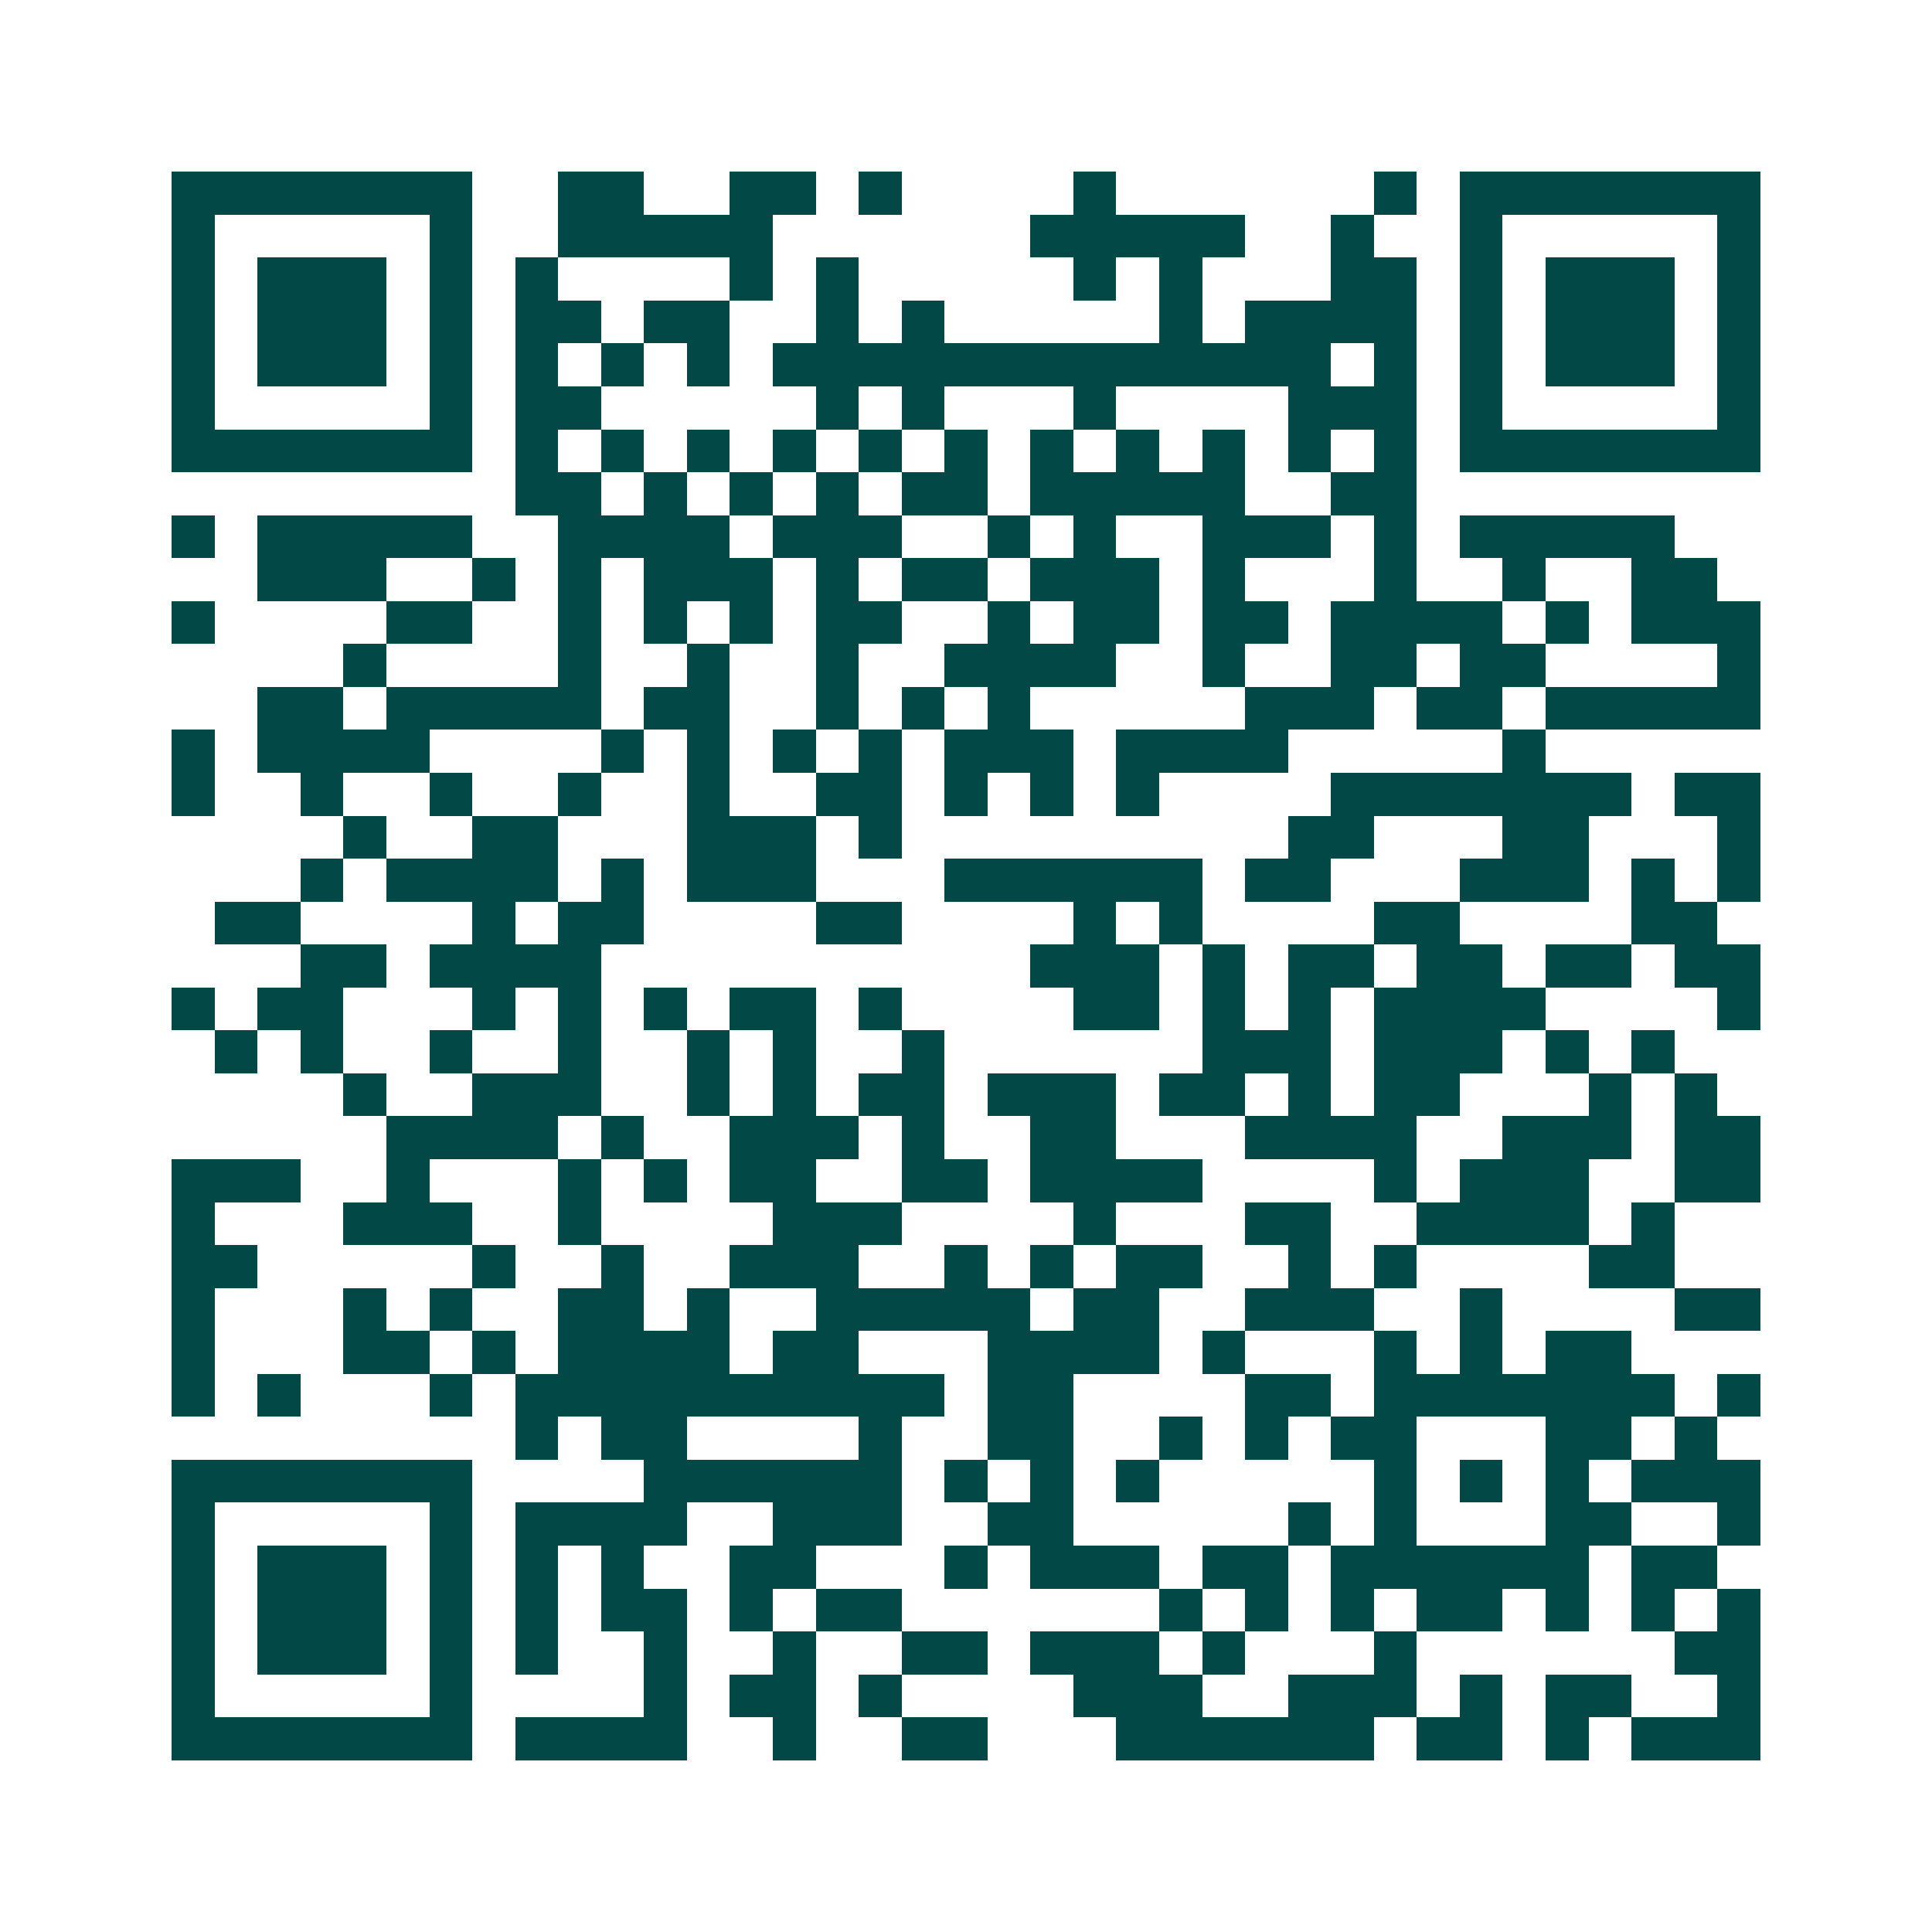 <svg xmlns="http://www.w3.org/2000/svg" width="200" height="200" viewBox="0 0 45 45" shape-rendering="crispEdges"><path fill="#ffffff" d="M0 0h45v45H0z"/><path stroke="#014847" d="M4 4.5h7m2 0h2m2 0h2m1 0h1m4 0h1m6 0h1m1 0h7M4 5.5h1m5 0h1m2 0h5m6 0h5m2 0h1m2 0h1m5 0h1M4 6.5h1m1 0h3m1 0h1m1 0h1m4 0h1m1 0h1m5 0h1m1 0h1m3 0h2m1 0h1m1 0h3m1 0h1M4 7.5h1m1 0h3m1 0h1m1 0h2m1 0h2m2 0h1m1 0h1m5 0h1m1 0h4m1 0h1m1 0h3m1 0h1M4 8.5h1m1 0h3m1 0h1m1 0h1m1 0h1m1 0h1m1 0h13m1 0h1m1 0h1m1 0h3m1 0h1M4 9.5h1m5 0h1m1 0h2m5 0h1m1 0h1m3 0h1m4 0h3m1 0h1m5 0h1M4 10.5h7m1 0h1m1 0h1m1 0h1m1 0h1m1 0h1m1 0h1m1 0h1m1 0h1m1 0h1m1 0h1m1 0h1m1 0h7M12 11.5h2m1 0h1m1 0h1m1 0h1m1 0h2m1 0h5m2 0h2M4 12.5h1m1 0h5m2 0h4m1 0h3m2 0h1m1 0h1m2 0h3m1 0h1m1 0h5M6 13.5h3m2 0h1m1 0h1m1 0h3m1 0h1m1 0h2m1 0h3m1 0h1m3 0h1m2 0h1m2 0h2M4 14.5h1m4 0h2m2 0h1m1 0h1m1 0h1m1 0h2m2 0h1m1 0h2m1 0h2m1 0h4m1 0h1m1 0h3M8 15.5h1m4 0h1m2 0h1m2 0h1m2 0h4m2 0h1m2 0h2m1 0h2m4 0h1M6 16.5h2m1 0h5m1 0h2m2 0h1m1 0h1m1 0h1m5 0h3m1 0h2m1 0h5M4 17.5h1m1 0h4m4 0h1m1 0h1m1 0h1m1 0h1m1 0h3m1 0h4m5 0h1M4 18.5h1m2 0h1m2 0h1m2 0h1m2 0h1m2 0h2m1 0h1m1 0h1m1 0h1m4 0h7m1 0h2M8 19.5h1m2 0h2m3 0h3m1 0h1m9 0h2m3 0h2m3 0h1M7 20.5h1m1 0h4m1 0h1m1 0h3m3 0h6m1 0h2m3 0h3m1 0h1m1 0h1M5 21.5h2m4 0h1m1 0h2m4 0h2m4 0h1m1 0h1m4 0h2m4 0h2M7 22.5h2m1 0h4m10 0h3m1 0h1m1 0h2m1 0h2m1 0h2m1 0h2M4 23.5h1m1 0h2m3 0h1m1 0h1m1 0h1m1 0h2m1 0h1m4 0h2m1 0h1m1 0h1m1 0h4m4 0h1M5 24.5h1m1 0h1m2 0h1m2 0h1m2 0h1m1 0h1m2 0h1m6 0h3m1 0h3m1 0h1m1 0h1M8 25.5h1m2 0h3m2 0h1m1 0h1m1 0h2m1 0h3m1 0h2m1 0h1m1 0h2m3 0h1m1 0h1M9 26.5h4m1 0h1m2 0h3m1 0h1m2 0h2m3 0h4m2 0h3m1 0h2M4 27.5h3m2 0h1m3 0h1m1 0h1m1 0h2m2 0h2m1 0h4m4 0h1m1 0h3m2 0h2M4 28.5h1m3 0h3m2 0h1m4 0h3m4 0h1m3 0h2m2 0h4m1 0h1M4 29.5h2m5 0h1m2 0h1m2 0h3m2 0h1m1 0h1m1 0h2m2 0h1m1 0h1m4 0h2M4 30.5h1m3 0h1m1 0h1m2 0h2m1 0h1m2 0h5m1 0h2m2 0h3m2 0h1m4 0h2M4 31.5h1m3 0h2m1 0h1m1 0h4m1 0h2m3 0h4m1 0h1m3 0h1m1 0h1m1 0h2M4 32.5h1m1 0h1m3 0h1m1 0h10m1 0h2m4 0h2m1 0h7m1 0h1M12 33.5h1m1 0h2m4 0h1m2 0h2m2 0h1m1 0h1m1 0h2m3 0h2m1 0h1M4 34.5h7m4 0h6m1 0h1m1 0h1m1 0h1m5 0h1m1 0h1m1 0h1m1 0h3M4 35.5h1m5 0h1m1 0h4m2 0h3m2 0h2m5 0h1m1 0h1m3 0h2m2 0h1M4 36.5h1m1 0h3m1 0h1m1 0h1m1 0h1m2 0h2m3 0h1m1 0h3m1 0h2m1 0h6m1 0h2M4 37.5h1m1 0h3m1 0h1m1 0h1m1 0h2m1 0h1m1 0h2m6 0h1m1 0h1m1 0h1m1 0h2m1 0h1m1 0h1m1 0h1M4 38.5h1m1 0h3m1 0h1m1 0h1m2 0h1m2 0h1m2 0h2m1 0h3m1 0h1m3 0h1m6 0h2M4 39.5h1m5 0h1m4 0h1m1 0h2m1 0h1m4 0h3m2 0h3m1 0h1m1 0h2m2 0h1M4 40.5h7m1 0h4m2 0h1m2 0h2m3 0h6m1 0h2m1 0h1m1 0h3"/></svg>
